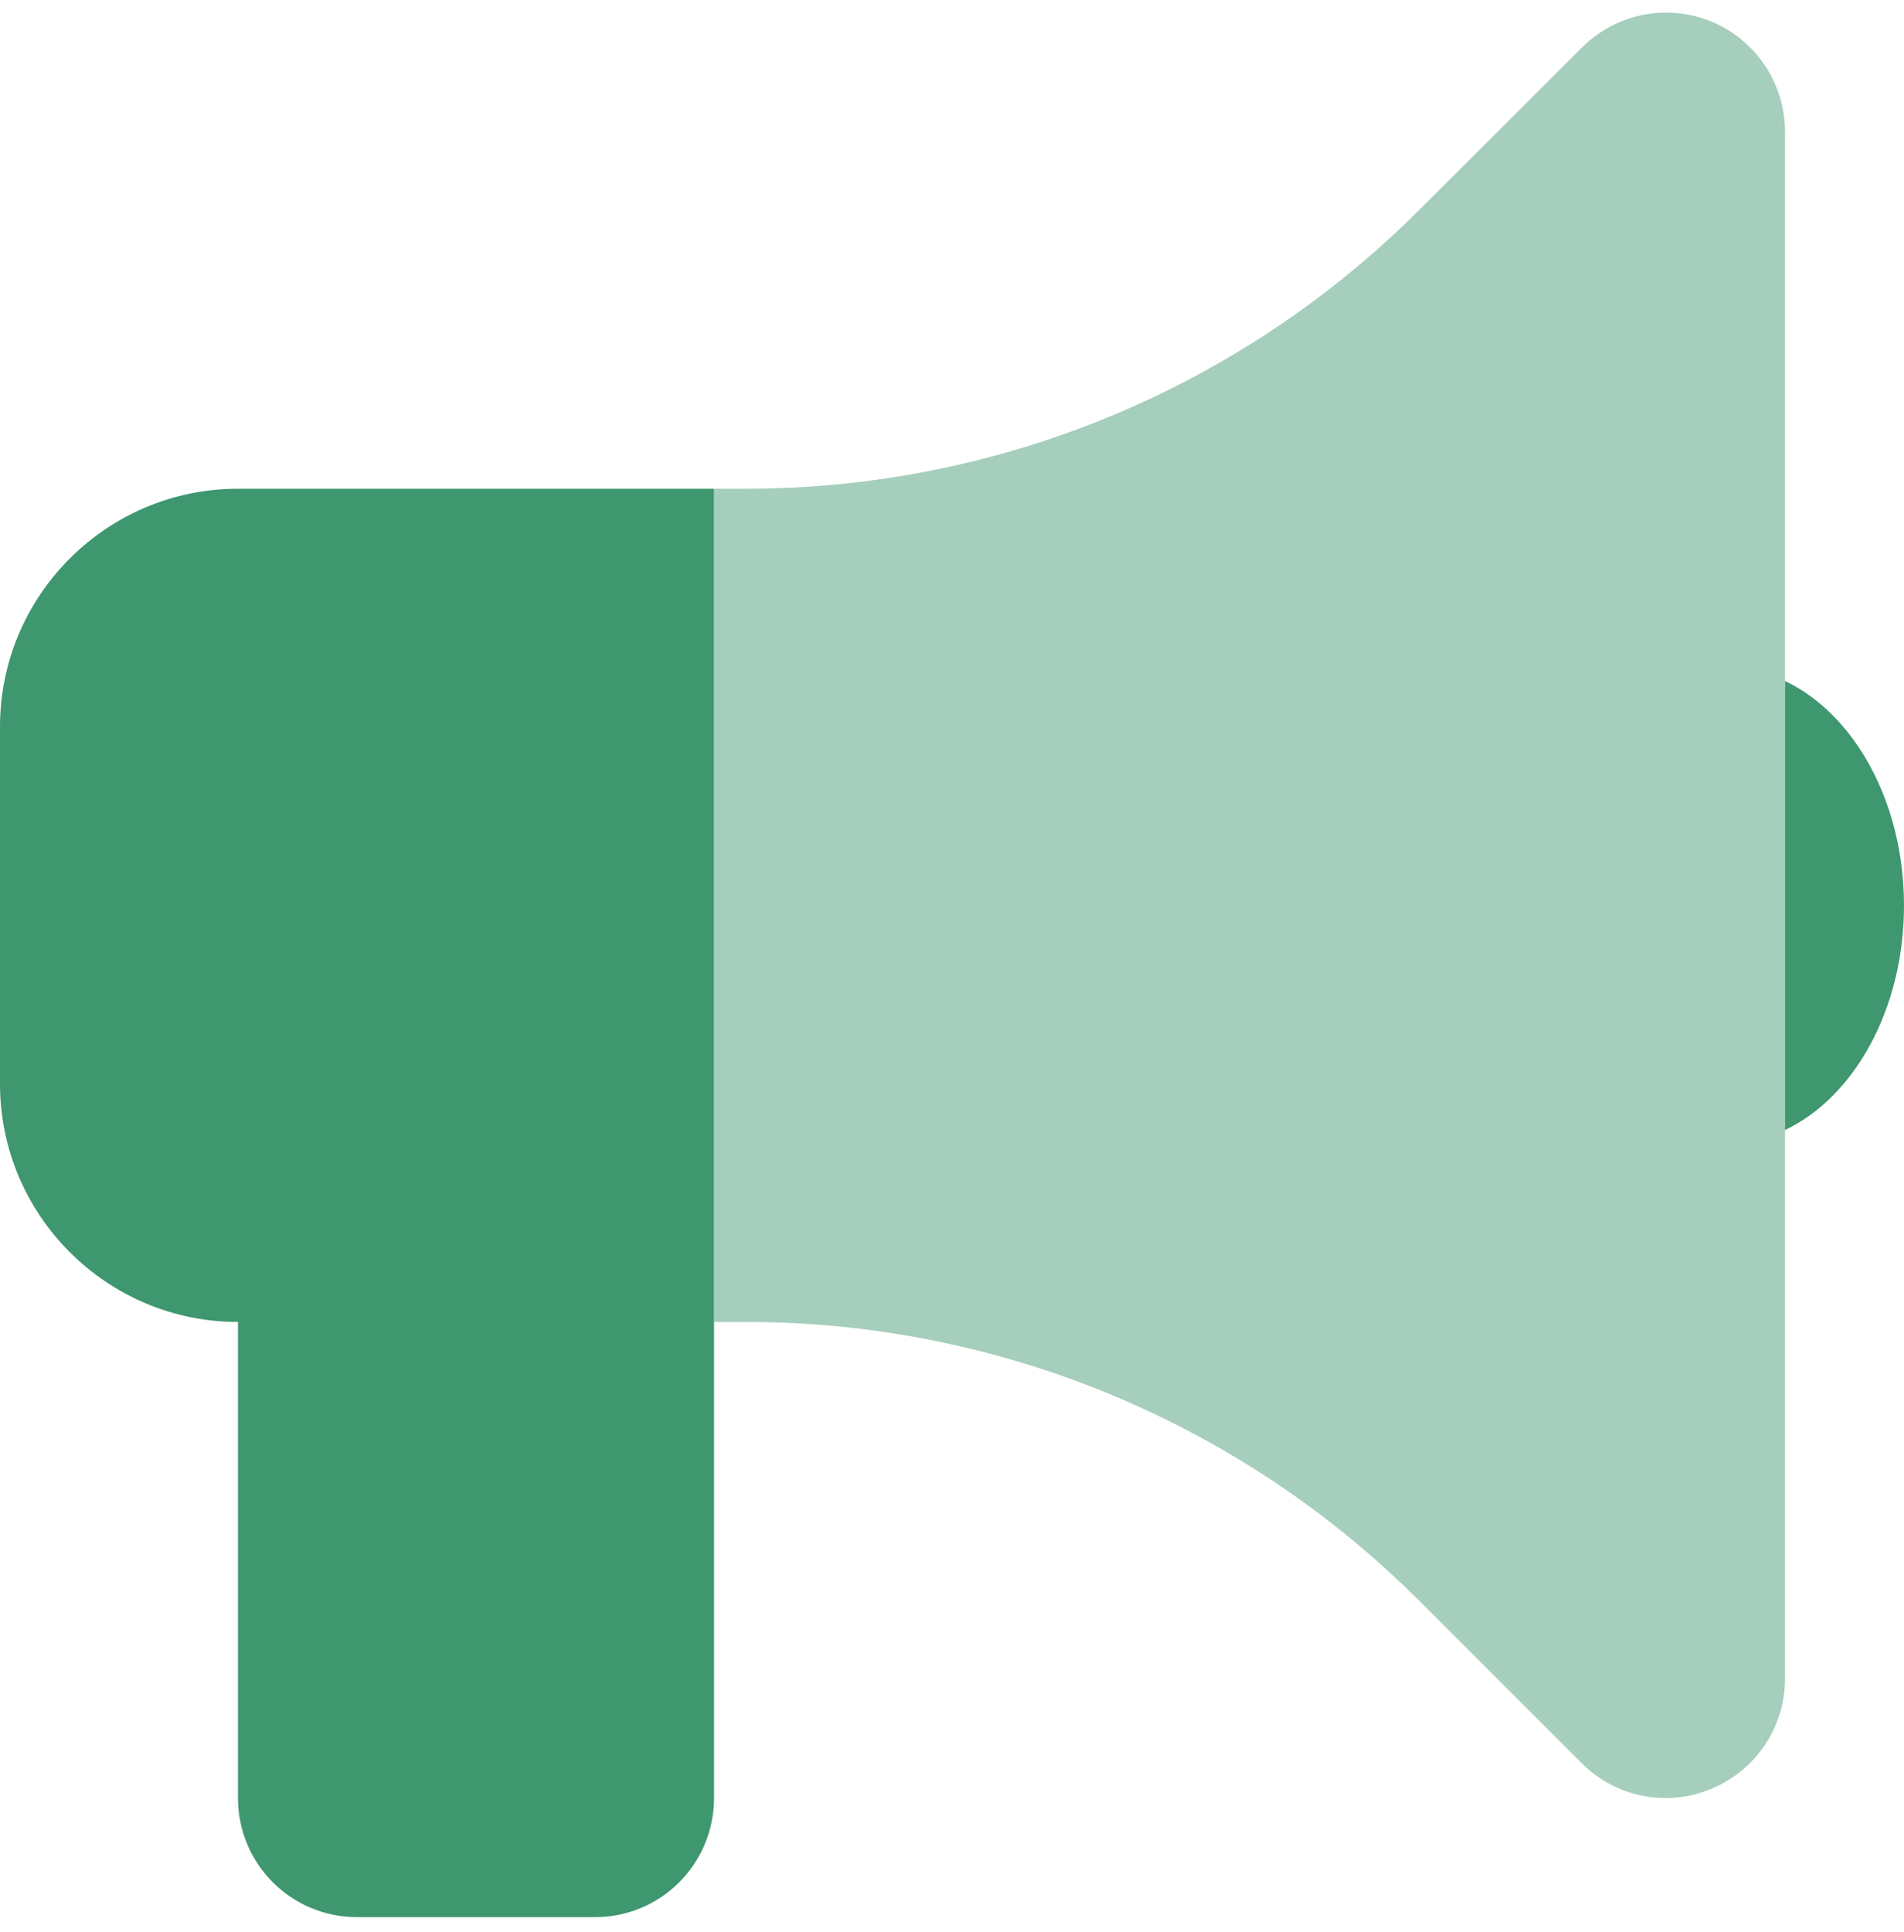 <svg width="70" height="71" viewBox="0 0 70 71" fill="none" xmlns="http://www.w3.org/2000/svg">
<g clip-path="url(#clip0_122_1469)">
<path d="M26.25 17.962V48.587H27.439C36.723 48.587 45.623 52.279 52.185 58.841L58.147 64.802C59.404 66.06 61.277 66.429 62.918 65.745C64.559 65.062 65.625 63.476 65.625 61.699V4.837C65.625 3.073 64.559 1.474 62.918 0.79C62.385 0.572 61.81 0.462 61.25 0.462C60.115 0.462 58.994 0.913 58.16 1.747L52.185 7.708C45.623 14.271 36.723 17.962 27.439 17.962H26.25Z" fill="#A6CEBC"/>
<path d="M0 26.712C0 21.886 3.924 17.962 8.75 17.962H26.25V66.087C26.25 68.507 24.295 70.462 21.875 70.462H13.125C10.705 70.462 8.75 68.507 8.75 66.087V48.587C3.924 48.587 0 44.663 0 39.837V26.712ZM70 33.275C70 37.089 68.168 40.329 65.625 41.532V25.03C68.168 26.234 70 29.474 70 33.288V33.275Z" fill="#3F976F"/>
</g>
<defs>
<clipPath id="clip0_122_1469">
<rect width="70" height="70" fill="white" transform="translate(0 0.462)"/>
</clipPath>
</defs>
</svg>
